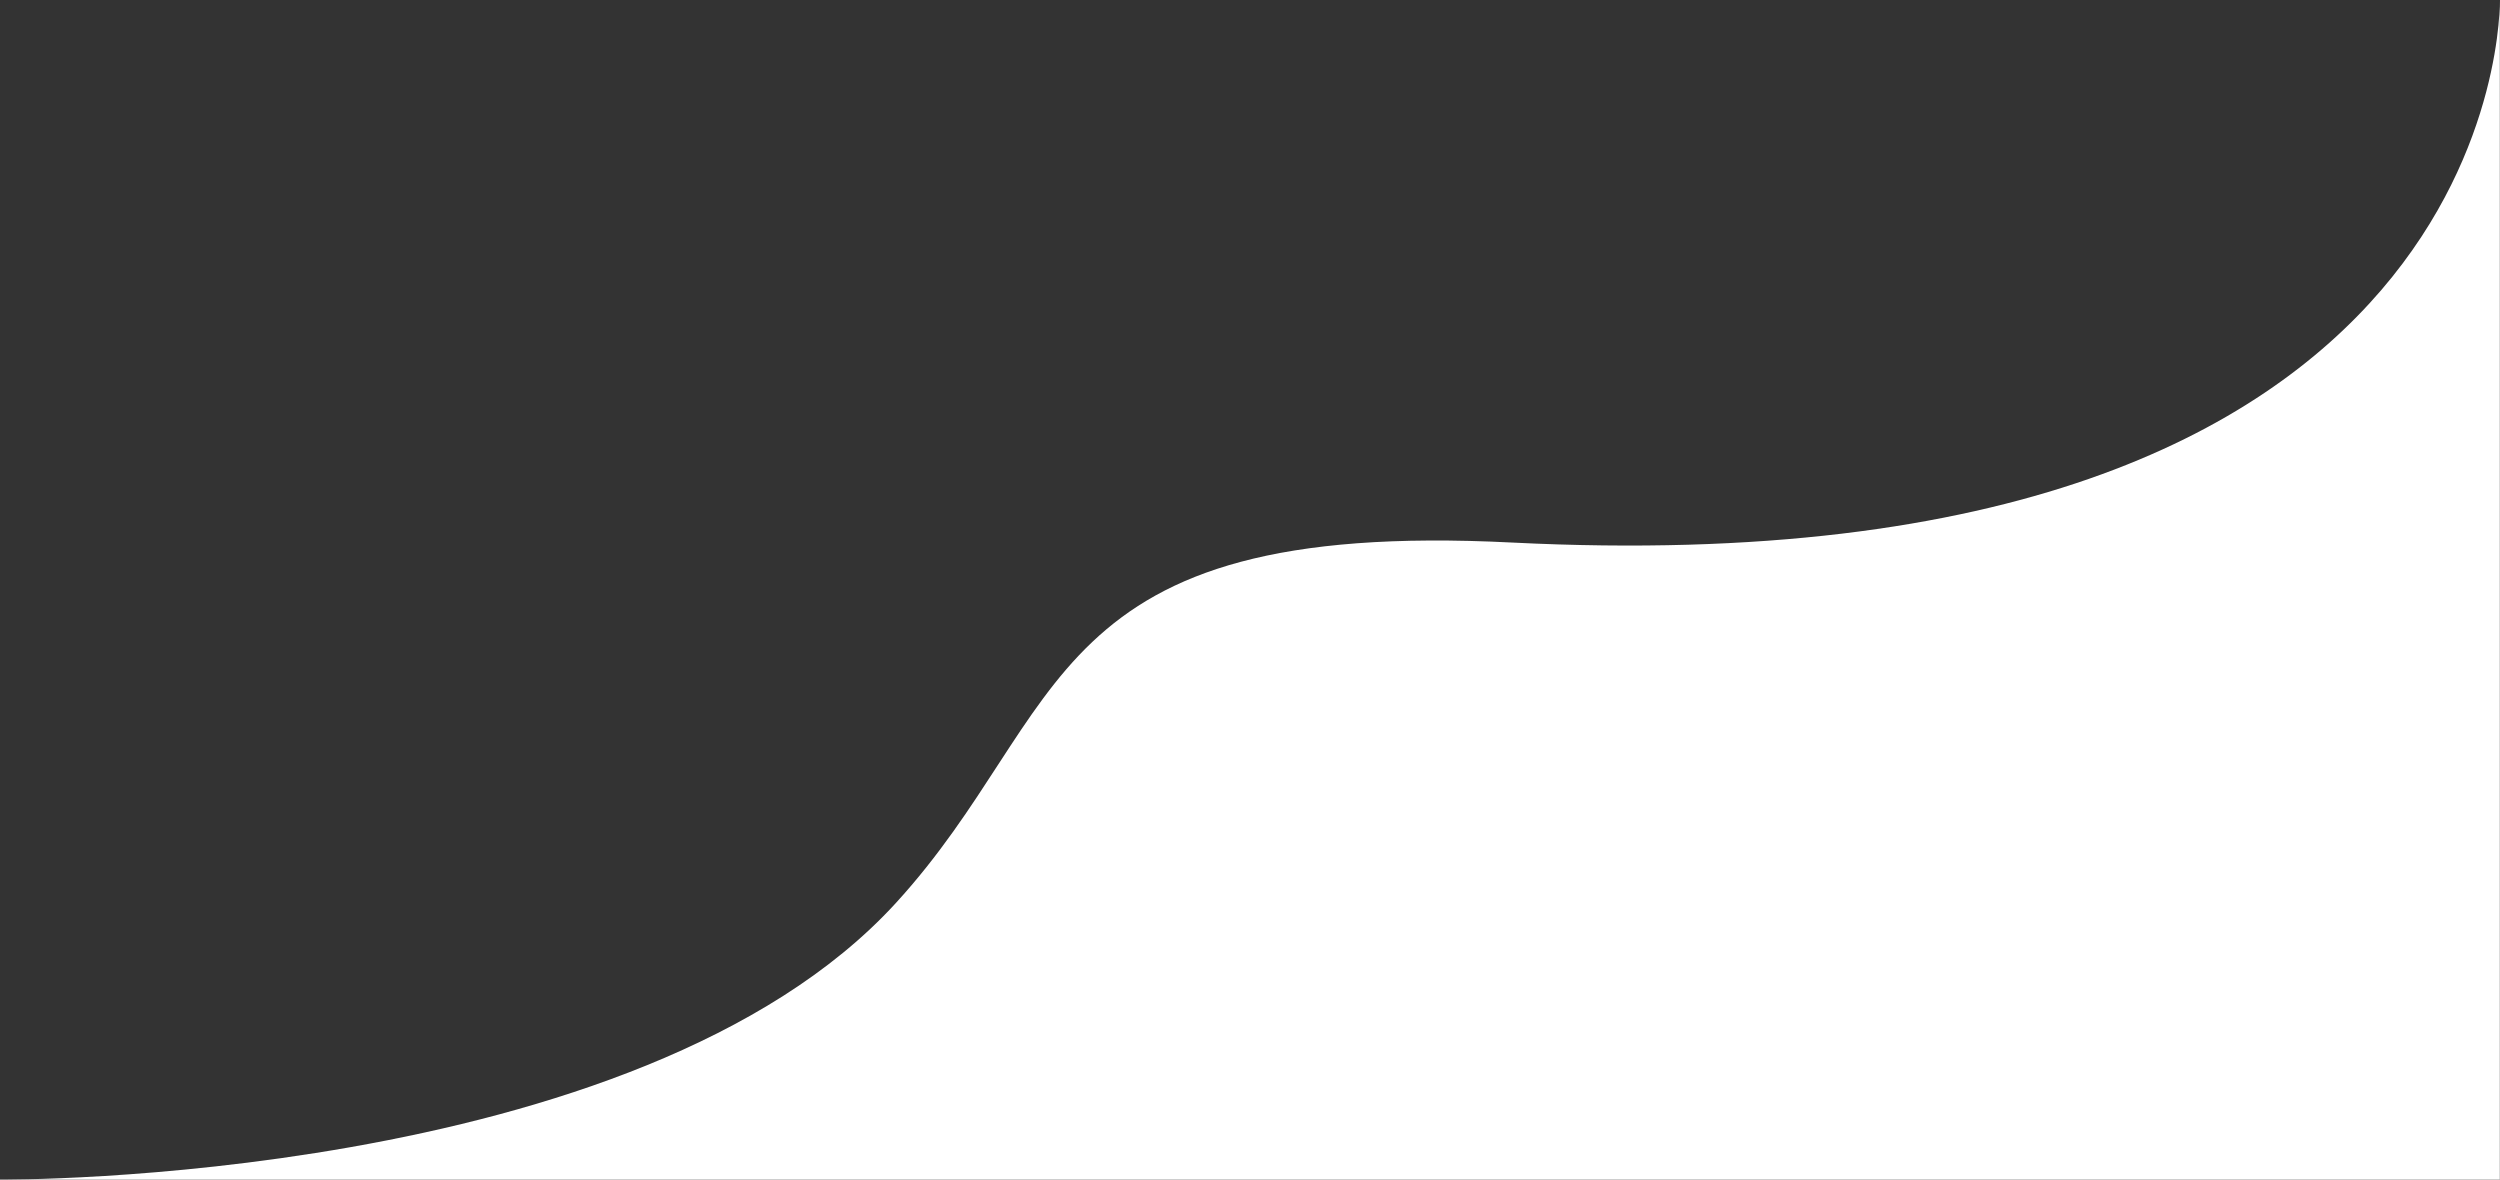 <svg xmlns="http://www.w3.org/2000/svg" viewBox="0 0 728.05 343.52"><rect x="0" y="0" width="728.05" height="343.52" fill="#333333" stroke="none"/><defs><style>.cls-1{fill:#fff;}</style></defs><g id="Layer_2" data-name="Layer 2"><g id="Layer_1-2" data-name="Layer 1"><path class="cls-1" d="M0,343.52S185.74,345.09,260.87,263c51.06-55.82,41.74-112,179.48-105C731.79,172.63,728,0,728,0V343.52Z"/></g></g></svg>